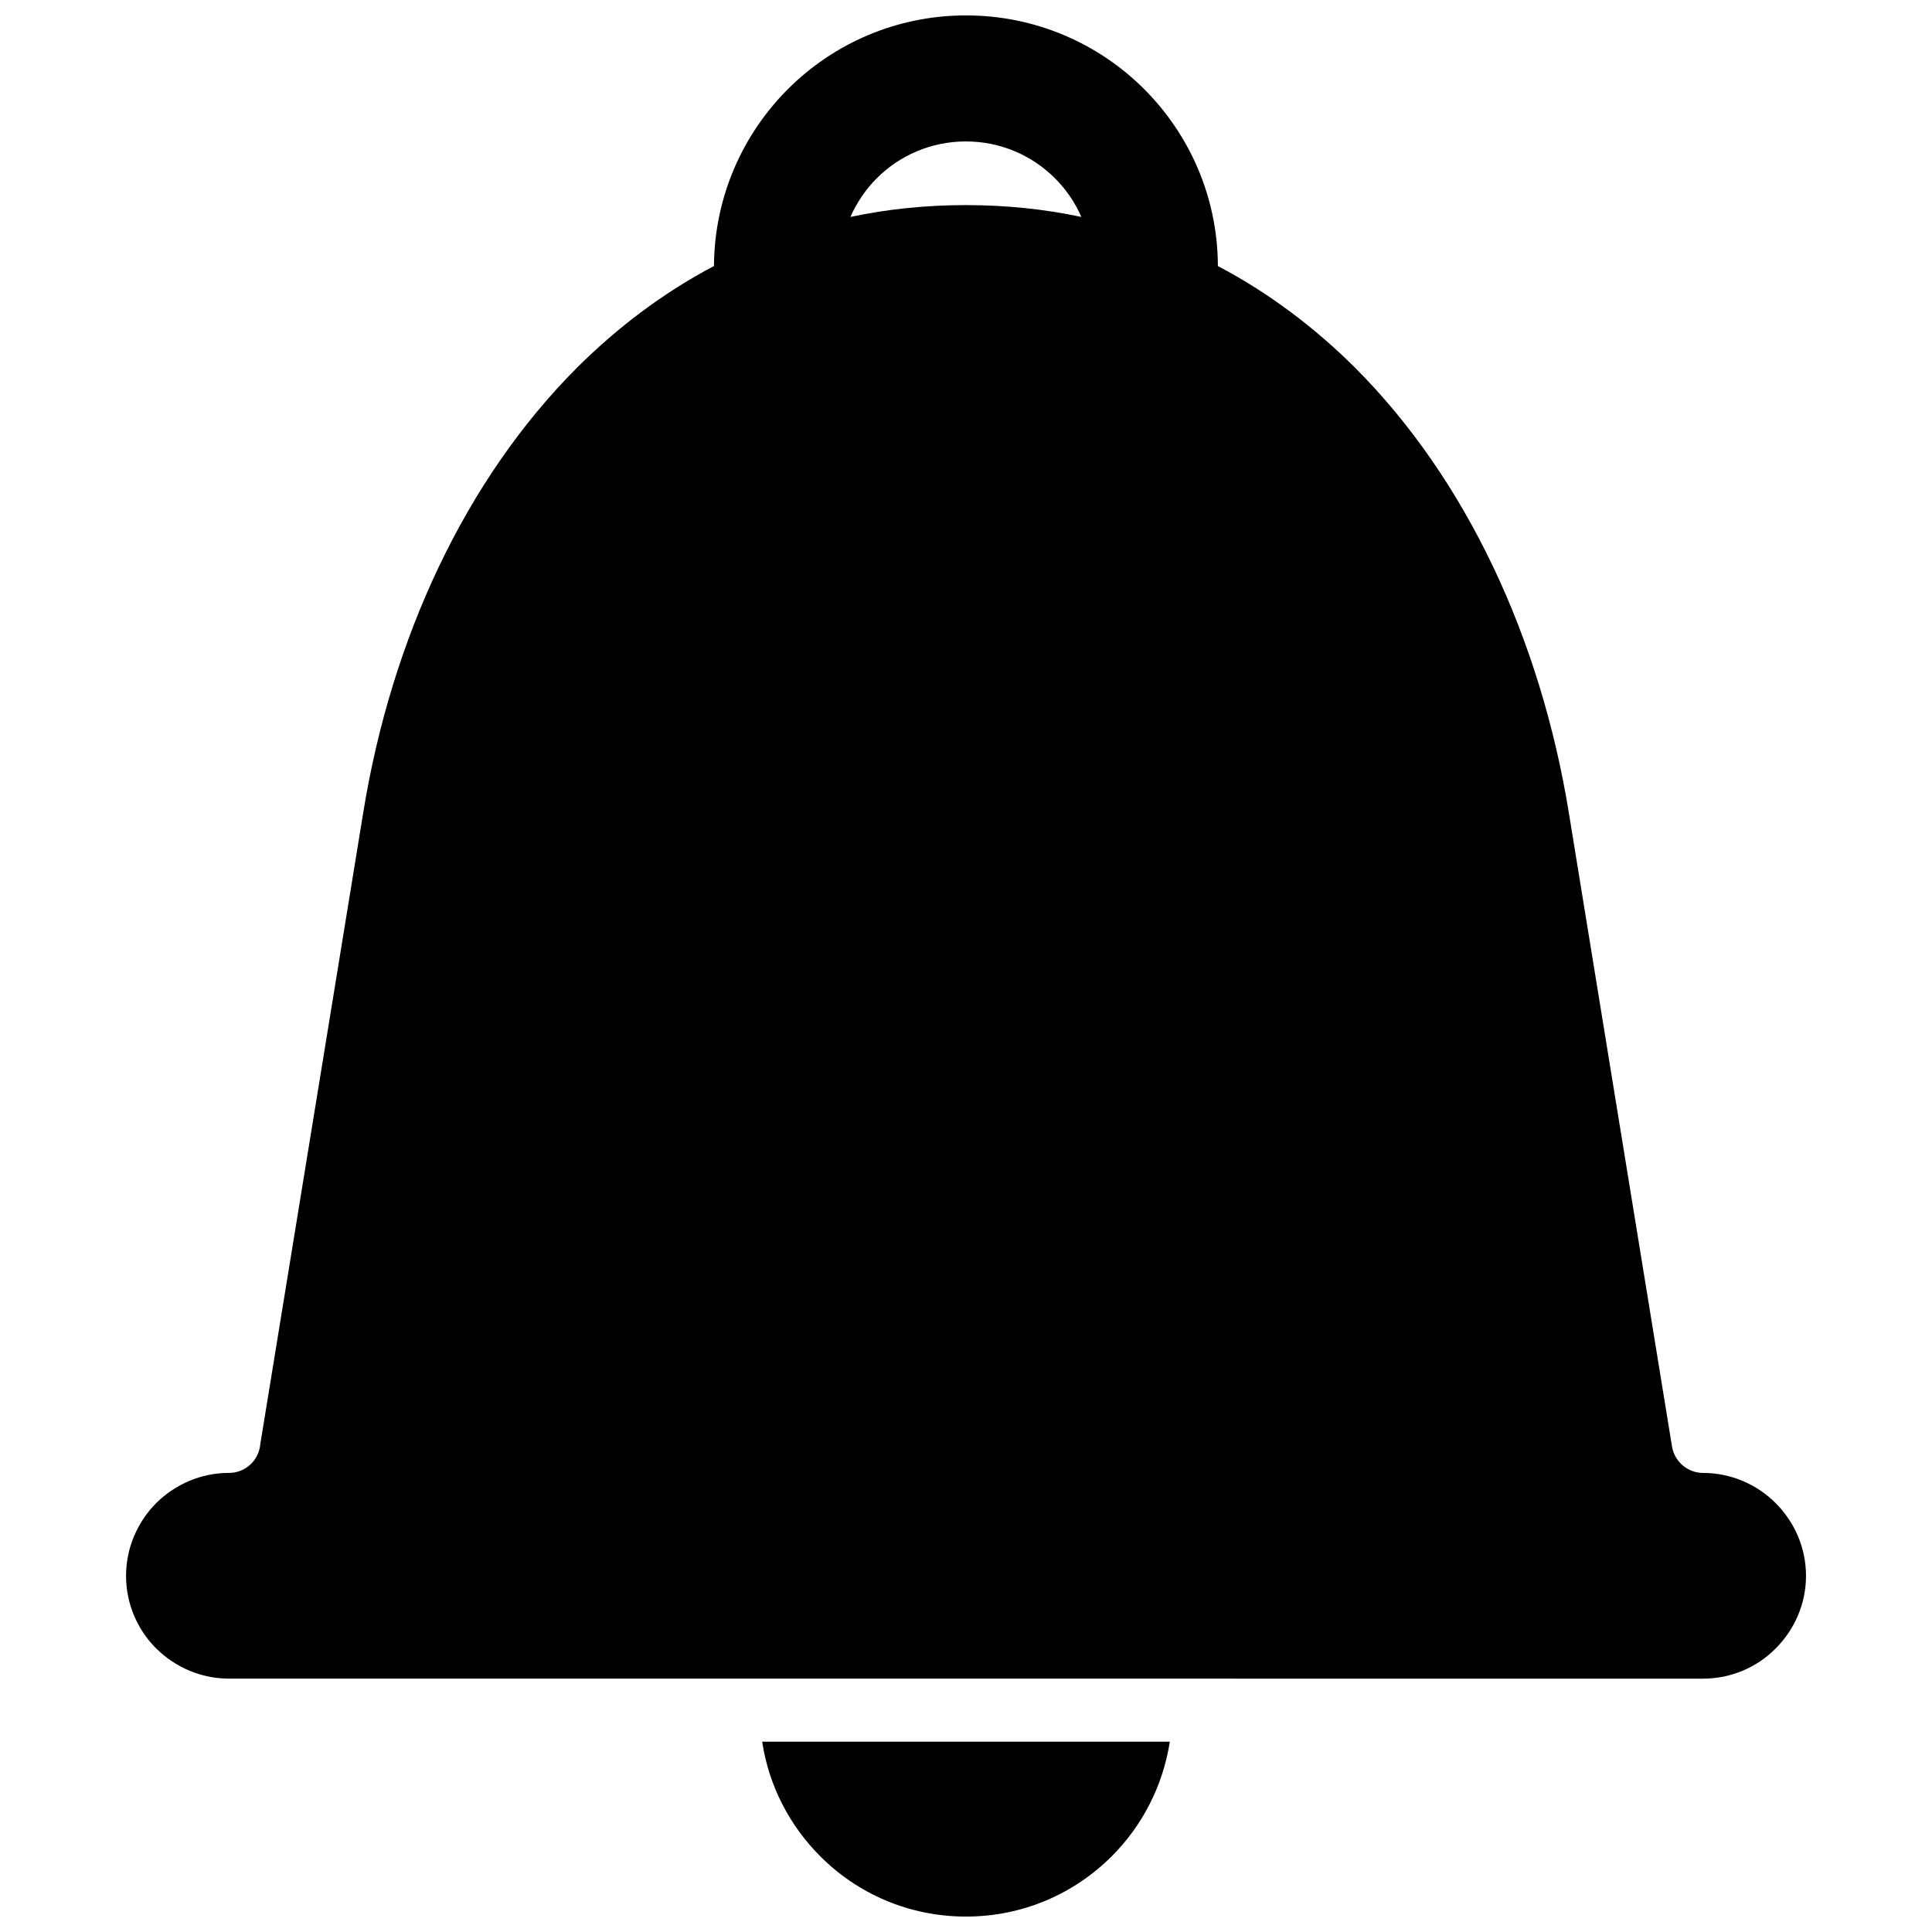 <?xml version="1.0" encoding="UTF-8"?>
<!-- The Best Svg Icon site in the world: iconSvg.co, Visit us! https://iconsvg.co -->
<svg width="800px" height="800px" version="1.1" viewBox="144 144 512 512" xmlns="http://www.w3.org/2000/svg">
 <defs>
  <clipPath id="a">
   <path d="m177 148.09h446v503.81h-446z"/>
  </clipPath>
 </defs>
 <g clip-path="url(#a)">
  <path d="m471.3 588.86h124.02c7.457 0 14.324-3.019 19.238-7.992 4.973-4.973 8.051-11.781 8.051-19.238 0-7.519-3.078-14.324-8.051-19.297-4.914-4.914-11.781-7.992-19.238-7.992-4.023 0-7.578-2.961-8.227-7.043l-27.348-168c-7.519-46.055-27.051-88.262-56.707-117.92-10.773-10.715-22.91-19.832-36.285-26.875-0.059-18.293-7.519-34.867-19.535-46.883-12.074-12.074-28.77-19.535-47.238-19.535-18.41 0-35.102 7.457-47.18 19.535-12.016 12.016-19.477 28.59-19.594 46.883-13.379 7.043-25.453 16.16-36.227 26.875-29.656 29.656-49.25 71.863-56.707 117.92l-27.289 167.4c-0.355 4.262-3.906 7.637-8.289 7.637-7.519 0-14.324 3.078-19.297 7.992-4.914 4.973-7.992 11.781-7.992 19.297 0 7.281 2.902 13.969 7.637 18.883l0.355 0.355c4.973 4.914 11.781 7.992 19.297 7.992h266.61zm-40.727-387.37c-9.707-2.07-19.949-3.137-30.605-3.137s-20.836 1.066-30.605 3.137c1.715-3.848 4.086-7.34 6.984-10.242 6.039-6.039 14.383-9.766 23.617-9.766s17.582 3.731 23.617 9.766c2.902 2.902 5.328 6.394 6.984 10.242zm23.441 404.07h-108.03c1.777 11.781 7.34 22.316 15.391 30.367 9.828 9.887 23.5 15.984 38.594 15.984 15.152 0 28.77-6.098 38.656-15.984 8.051-8.051 13.555-18.586 15.391-30.367z" fill-rule="evenodd"/>
 </g>
</svg>